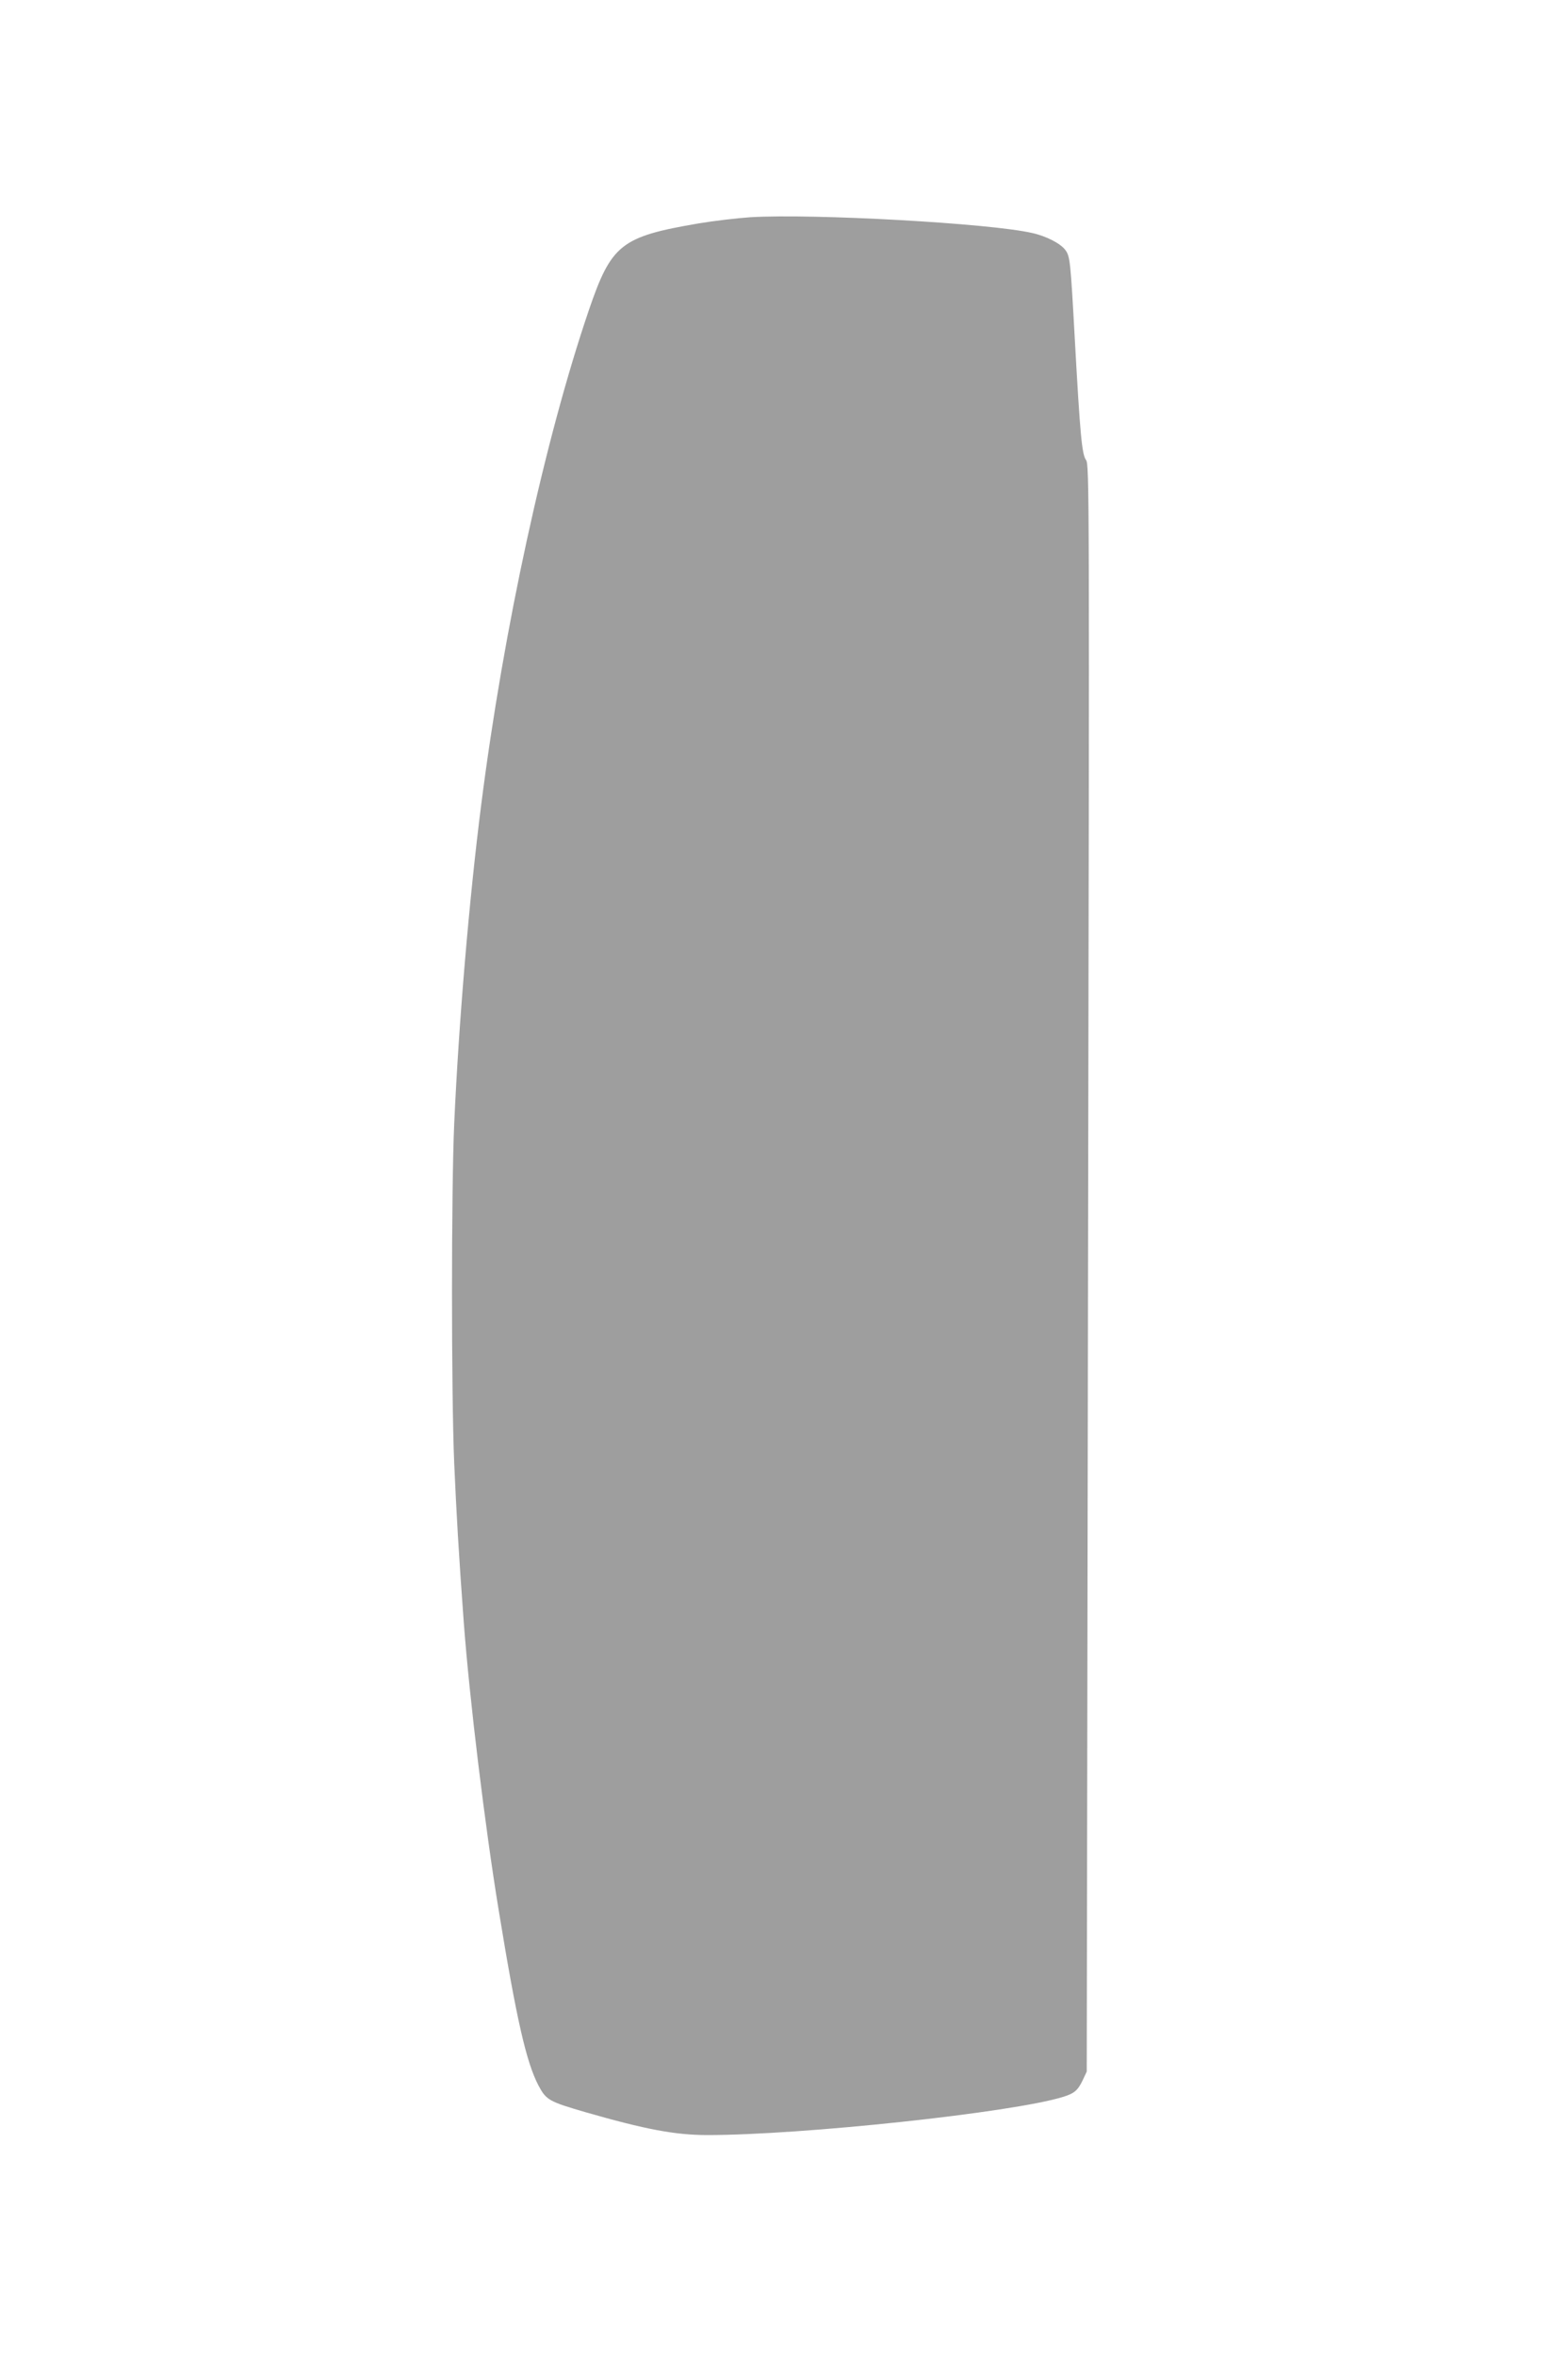 <?xml version="1.0" standalone="no"?>
<!DOCTYPE svg PUBLIC "-//W3C//DTD SVG 20010904//EN"
 "http://www.w3.org/TR/2001/REC-SVG-20010904/DTD/svg10.dtd">
<svg version="1.0" xmlns="http://www.w3.org/2000/svg"
 width="852pt" height="1280pt" viewBox="0 0 852 1280"
 preserveAspectRatio="xMidYMid meet">
<g transform="translate(0,1280) scale(0.1,-0.1)"
fill="#9e9e9e" stroke="none">
<path d="M4080 11620 c-74 -5 -202 -20 -285 -34 -421 -72 -473 -113 -596 -473
-239 -703 -462 -1725 -584 -2683 -66 -518 -122 -1182 -147 -1735 -16 -361 -16
-1464 0 -1845 12 -270 24 -485 52 -865 31 -414 115 -1108 190 -1565 97 -594
150 -825 216 -951 42 -79 57 -87 256 -145 327 -94 488 -124 662 -124 515 0
1656 122 1931 207 63 19 82 36 109 93 l21 45 7 4365 c8 4257 7 4366 -11 4391
-22 30 -32 133 -61 659 -23 422 -26 446 -50 480 -25 36 -104 77 -181 94 -228
53 -1185 106 -1529 86z"/>
</g>
</svg>
